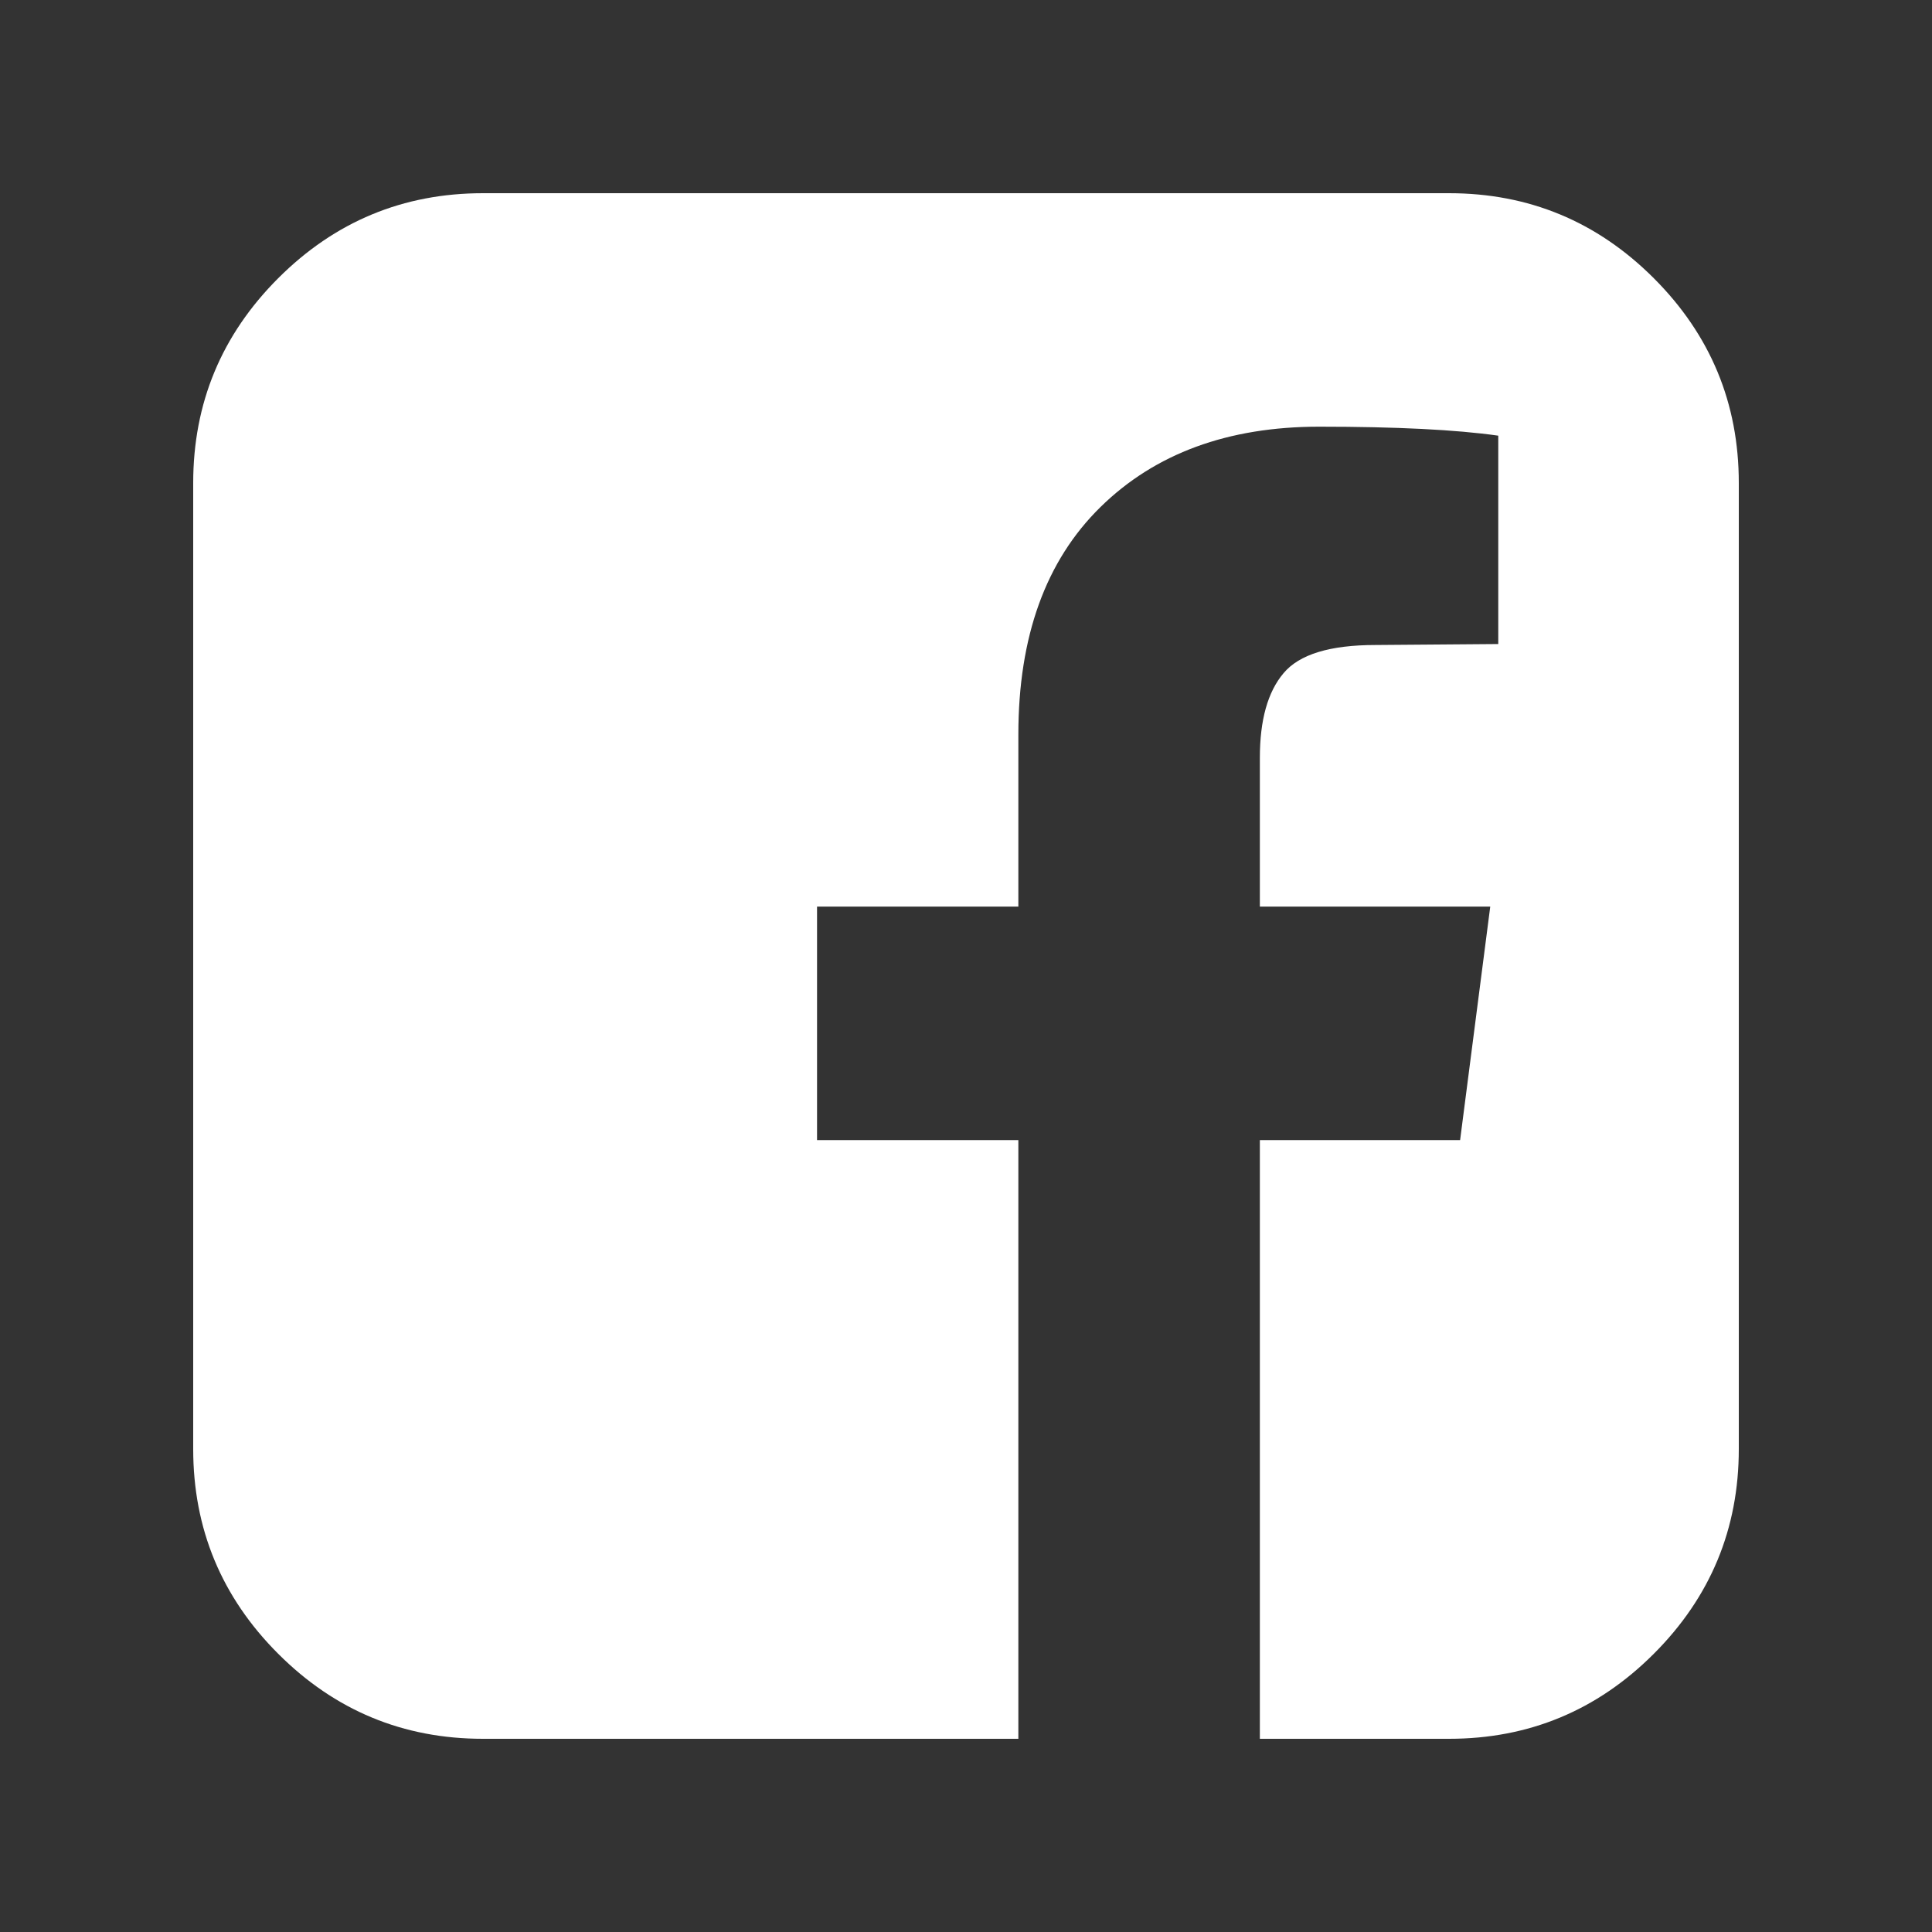 <svg width="20" height="20" viewBox="0 0 20 20" fill="none" xmlns="http://www.w3.org/2000/svg">
<rect x="0" y="0" width="20" height="20" fill="#333333" stroke="none"/>
<path d="M15 2C15.826 2 16.533 2.293 17.12 2.88C17.707 3.467 18 4.174 18 5V15C18 15.826 17.707 16.533 17.12 17.12C16.533 17.707 15.826 18 15 18H13.042V11.802H15.115L15.427 9.385H13.042V7.844C13.042 7.455 13.123 7.163 13.287 6.969C13.45 6.774 13.767 6.677 14.24 6.677L15.51 6.667V4.51C15.073 4.448 14.455 4.417 13.656 4.417C12.712 4.417 11.957 4.694 11.391 5.25C10.825 5.806 10.542 6.59 10.542 7.604V9.385H8.458V11.802H10.542V18H5C4.174 18 3.467 17.707 2.88 17.12C2.293 16.533 2 15.826 2 15V5C2 4.174 2.293 3.467 2.88 2.88C3.467 2.293 4.174 2 5 2H15Z" fill="white"/>
</svg>
